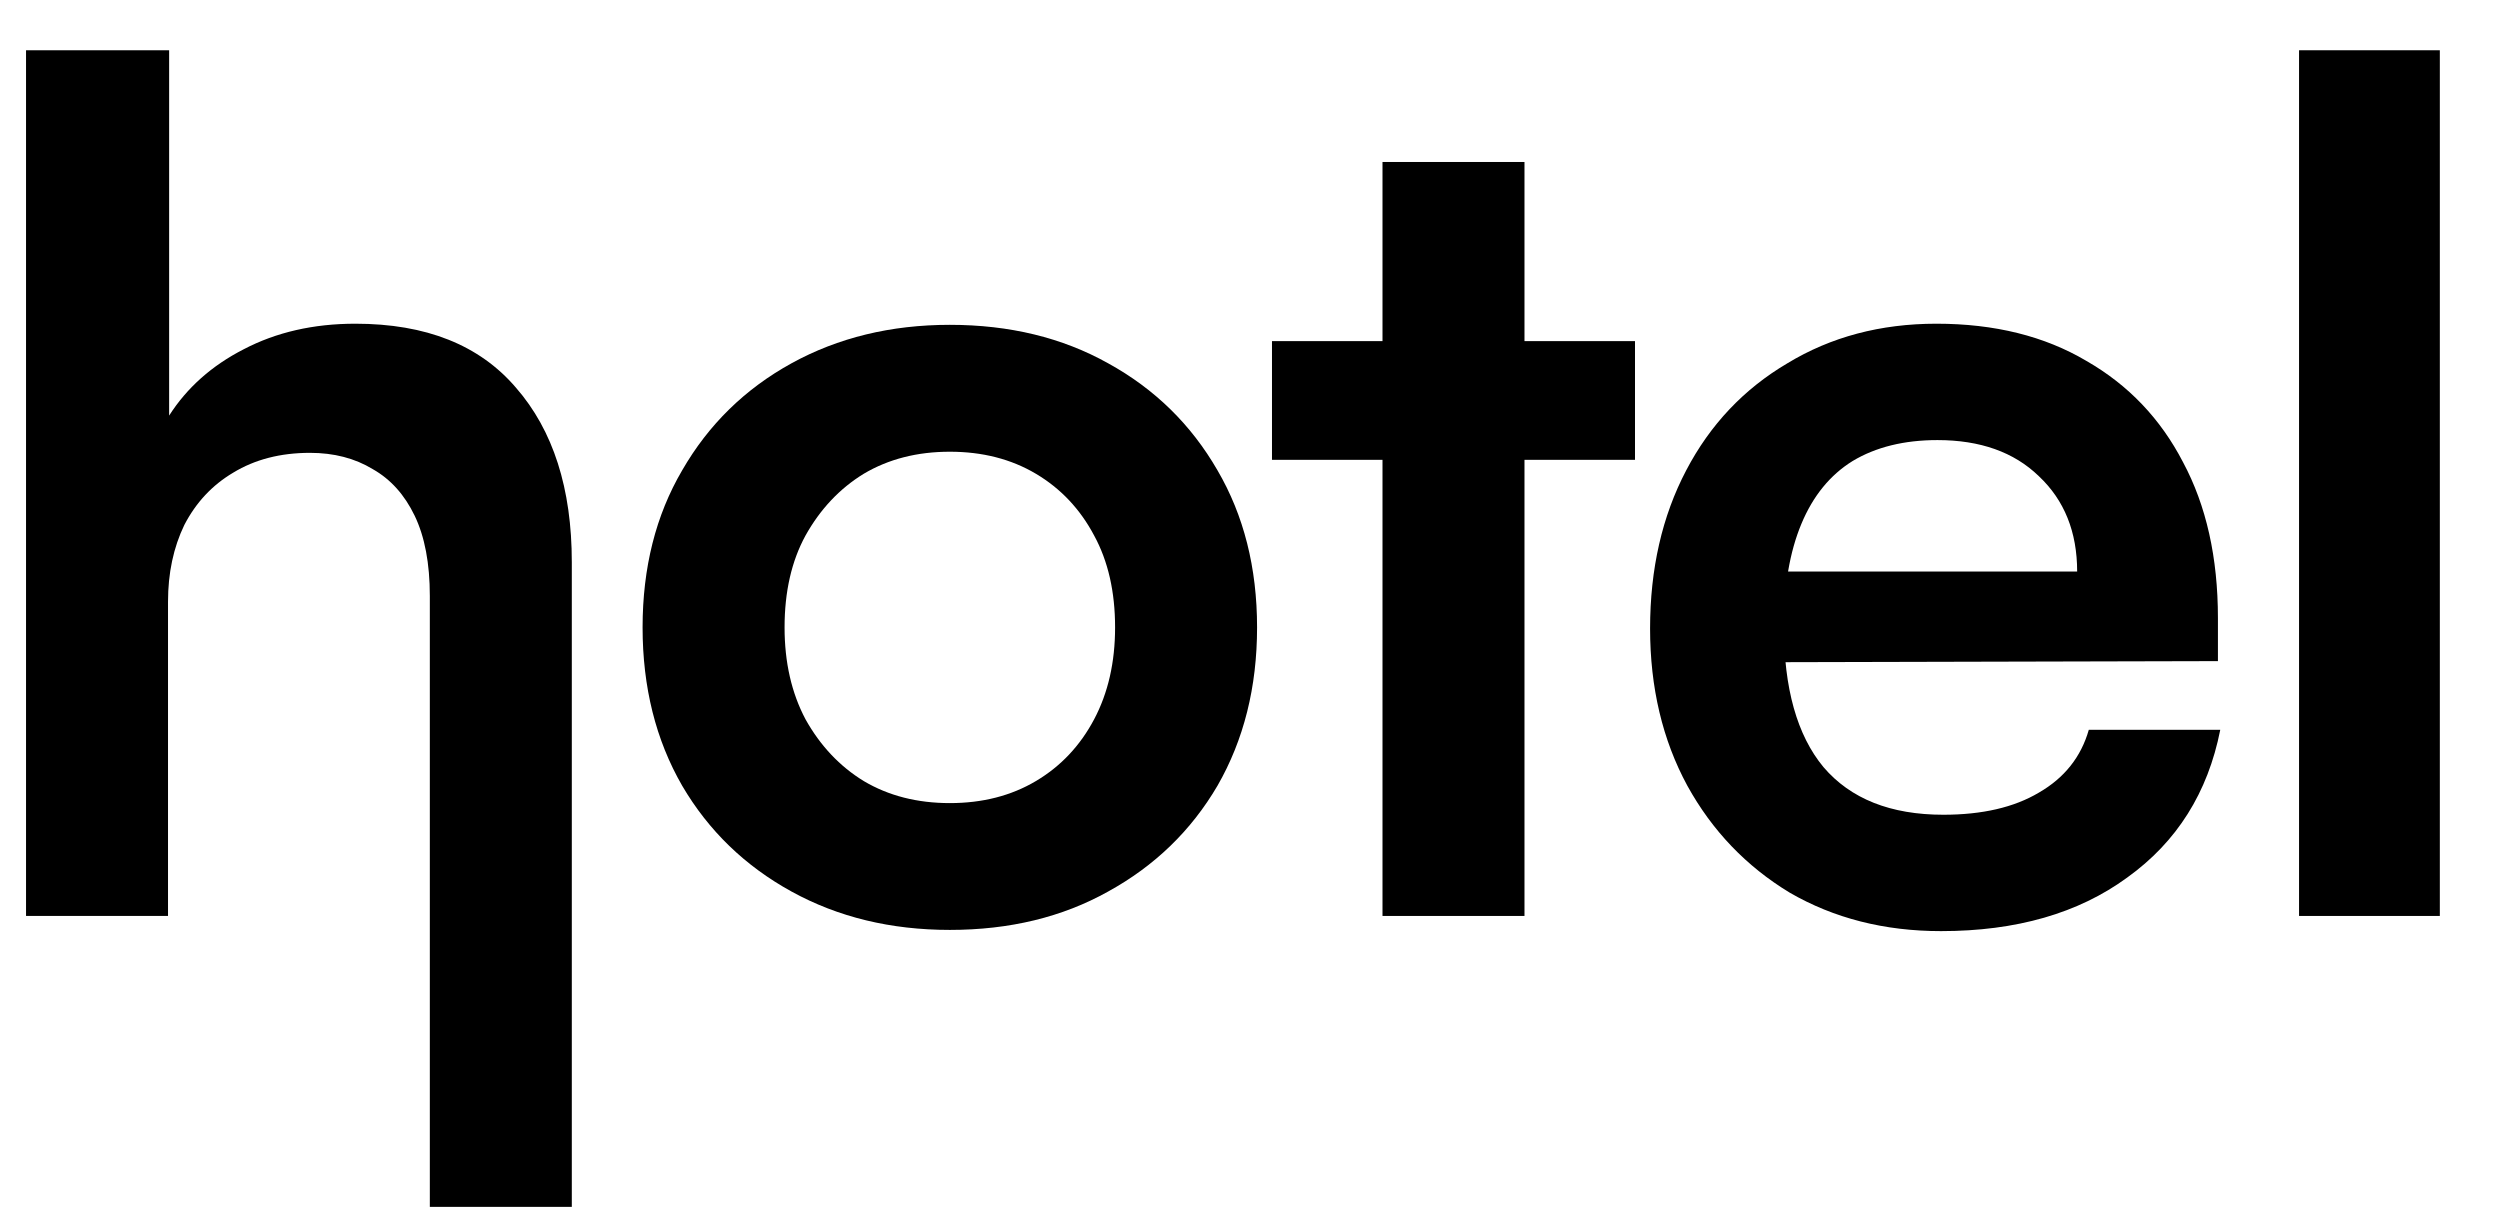 <svg width="29" height="14" viewBox="0 0 29 14" fill="#000000" xmlns="http://www.w3.org/2000/svg">
	<path d="M1.949 10.625H0.302V0.583H1.962V4.821C2.169 4.497 2.457 4.241 2.826 4.052C3.204 3.854 3.636 3.755 4.122 3.755C4.941 3.755 5.562 4.002 5.985 4.497C6.417 4.992 6.633 5.667 6.633 6.522V14H4.986V6.913C4.986 6.536 4.927 6.225 4.81 5.982C4.693 5.739 4.531 5.559 4.324 5.442C4.117 5.316 3.874 5.253 3.595 5.253C3.253 5.253 2.956 5.33 2.705 5.483C2.462 5.627 2.273 5.829 2.138 6.09C2.012 6.351 1.949 6.648 1.949 6.981V10.625Z"/>
	<path d="M7.454 7.278C7.454 6.585 7.607 5.978 7.913 5.456C8.219 4.925 8.642 4.511 9.182 4.214C9.722 3.917 10.334 3.768 11.018 3.768C11.711 3.768 12.323 3.917 12.854 4.214C13.394 4.511 13.817 4.925 14.123 5.456C14.428 5.978 14.582 6.585 14.582 7.278C14.582 7.971 14.428 8.583 14.123 9.114C13.817 9.636 13.394 10.045 12.854 10.342C12.323 10.639 11.711 10.787 11.018 10.787C10.334 10.787 9.722 10.639 9.182 10.342C8.642 10.045 8.219 9.636 7.913 9.114C7.607 8.583 7.454 7.971 7.454 7.278ZM9.101 7.278C9.101 7.683 9.182 8.038 9.344 8.344C9.515 8.65 9.74 8.889 10.019 9.06C10.307 9.231 10.64 9.316 11.018 9.316C11.396 9.316 11.729 9.231 12.017 9.06C12.305 8.889 12.53 8.65 12.692 8.344C12.854 8.038 12.935 7.683 12.935 7.278C12.935 6.864 12.854 6.509 12.692 6.212C12.53 5.906 12.305 5.667 12.017 5.496C11.729 5.325 11.396 5.24 11.018 5.24C10.64 5.24 10.307 5.325 10.019 5.496C9.74 5.667 9.515 5.906 9.344 6.212C9.182 6.509 9.101 6.864 9.101 7.278Z"/>
	<path d="M14.755 3.957H18.966V5.334H14.755V3.957ZM17.684 10.625H16.037V1.879H17.684V10.625Z"/>
	<path d="M22.516 10.801C21.859 10.801 21.274 10.652 20.761 10.355C20.257 10.05 19.861 9.636 19.573 9.114C19.285 8.583 19.141 7.975 19.141 7.291C19.141 6.599 19.281 5.987 19.56 5.456C19.838 4.925 20.23 4.511 20.734 4.214C21.238 3.908 21.814 3.755 22.462 3.755C23.137 3.755 23.717 3.899 24.203 4.187C24.689 4.466 25.062 4.857 25.323 5.361C25.593 5.865 25.728 6.468 25.728 7.17V7.669L20.005 7.683L20.032 6.63H24.095C24.095 6.171 23.947 5.802 23.65 5.523C23.362 5.244 22.97 5.105 22.475 5.105C22.088 5.105 21.76 5.186 21.49 5.348C21.229 5.51 21.031 5.753 20.896 6.077C20.761 6.401 20.693 6.797 20.693 7.264C20.693 7.984 20.846 8.529 21.152 8.898C21.467 9.267 21.931 9.451 22.543 9.451C22.993 9.451 23.362 9.366 23.65 9.195C23.947 9.024 24.14 8.781 24.23 8.466H25.755C25.611 9.195 25.252 9.766 24.675 10.18C24.109 10.594 23.389 10.801 22.516 10.801Z"/>
	<path d="M28.302 10.625H26.669V0.583H28.302V10.625Z"/>
</svg>
